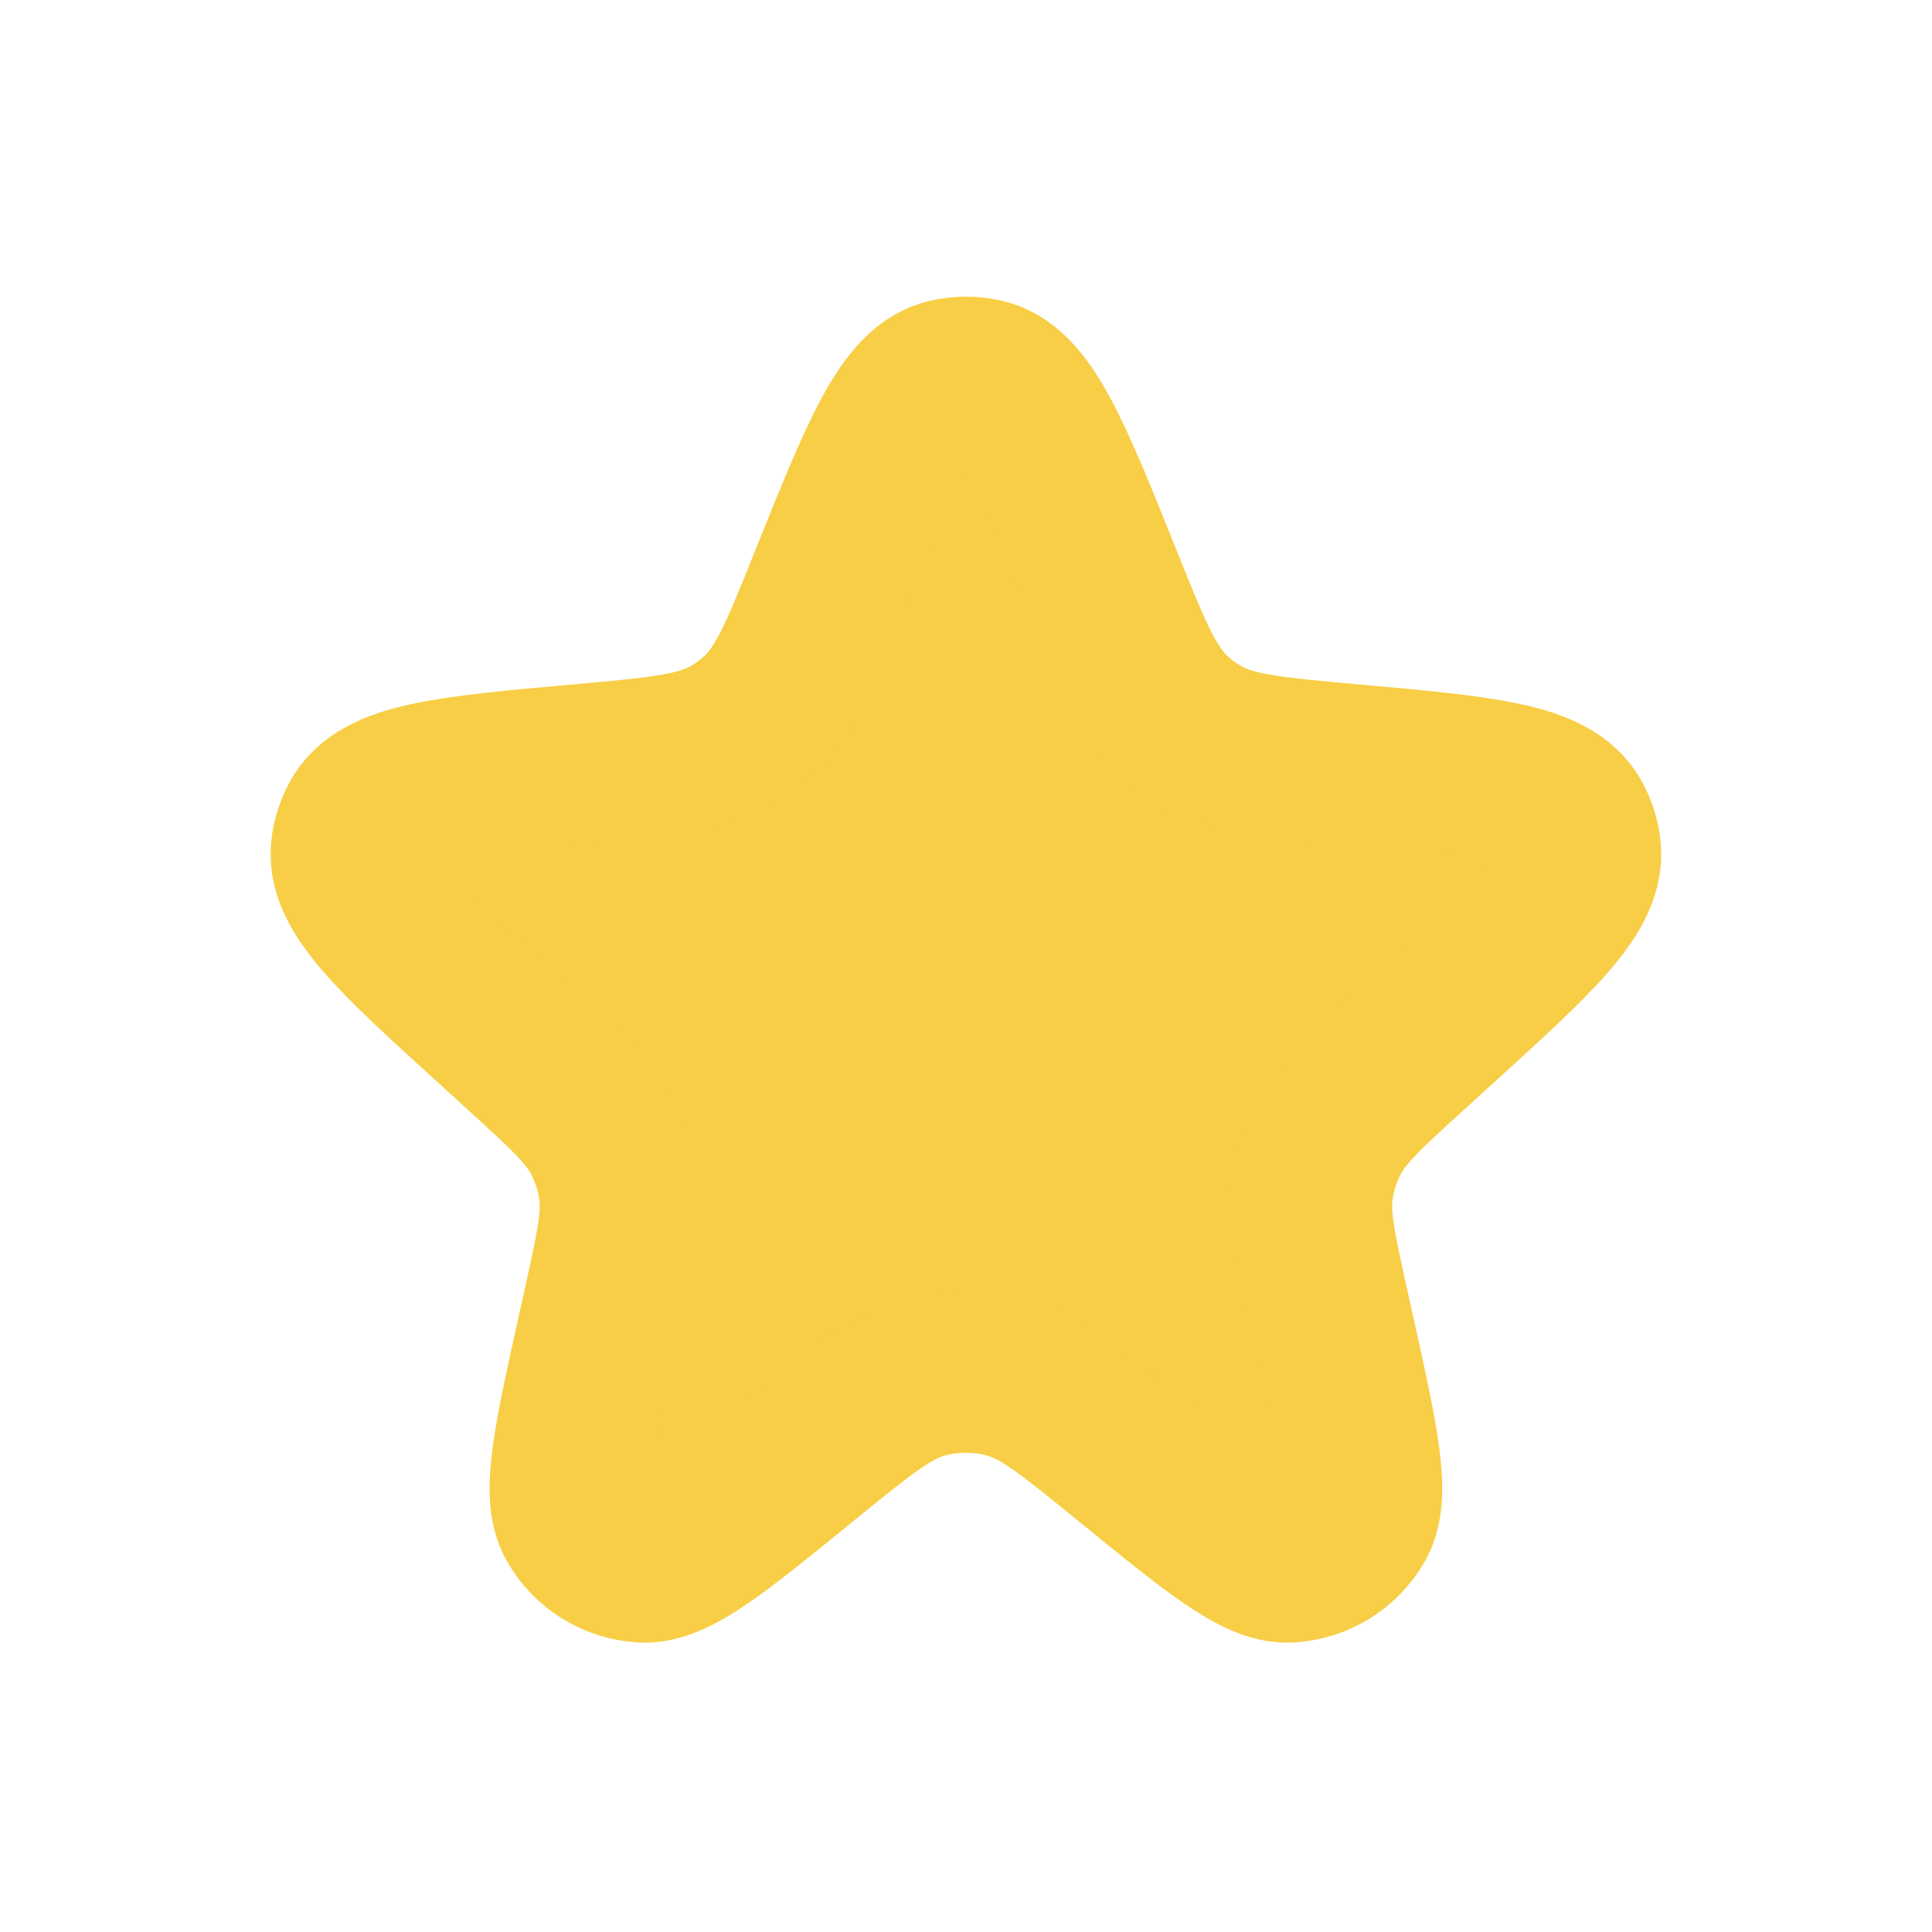 <?xml version="1.0" encoding="UTF-8"?> <svg xmlns="http://www.w3.org/2000/svg" width="24" height="24" viewBox="0 0 24 24" fill="none"><path d="M10.306 7.219C10.949 5.619 11.27 4.818 11.791 4.707C11.928 4.678 12.07 4.678 12.207 4.707C12.729 4.818 13.05 5.619 13.692 7.219C14.057 8.13 14.24 8.585 14.581 8.894C14.677 8.981 14.781 9.059 14.892 9.125C15.287 9.363 15.78 9.407 16.765 9.496C18.434 9.645 19.268 9.72 19.523 10.196C19.576 10.294 19.612 10.401 19.629 10.511C19.714 11.044 19.101 11.602 17.874 12.718L17.533 13.028C16.959 13.55 16.673 13.811 16.507 14.137C16.407 14.332 16.341 14.542 16.309 14.759C16.257 15.121 16.341 15.499 16.509 16.256L16.569 16.527C16.87 17.884 17.021 18.563 16.833 18.897C16.664 19.197 16.353 19.388 16.009 19.405C15.627 19.423 15.088 18.984 14.01 18.105C13.3 17.527 12.945 17.237 12.55 17.124C12.19 17.021 11.808 17.021 11.448 17.124C11.054 17.237 10.699 17.527 9.988 18.105C8.91 18.984 8.371 19.423 7.989 19.405C7.645 19.388 7.334 19.197 7.165 18.897C6.977 18.563 7.128 17.884 7.429 16.527L7.489 16.256C7.657 15.499 7.741 15.121 7.689 14.759C7.658 14.542 7.591 14.332 7.492 14.137C7.326 13.811 7.039 13.55 6.465 13.028L6.125 12.718C4.898 11.602 4.285 11.044 4.369 10.511C4.387 10.401 4.422 10.294 4.475 10.196C4.73 9.72 5.564 9.645 7.233 9.496C8.219 9.407 8.712 9.363 9.107 9.125C9.217 9.059 9.321 8.981 9.417 8.894C9.759 8.585 9.941 8.13 10.306 7.219Z" fill="#F7CE45" stroke="#F7CE45" stroke-width="2"></path></svg> 